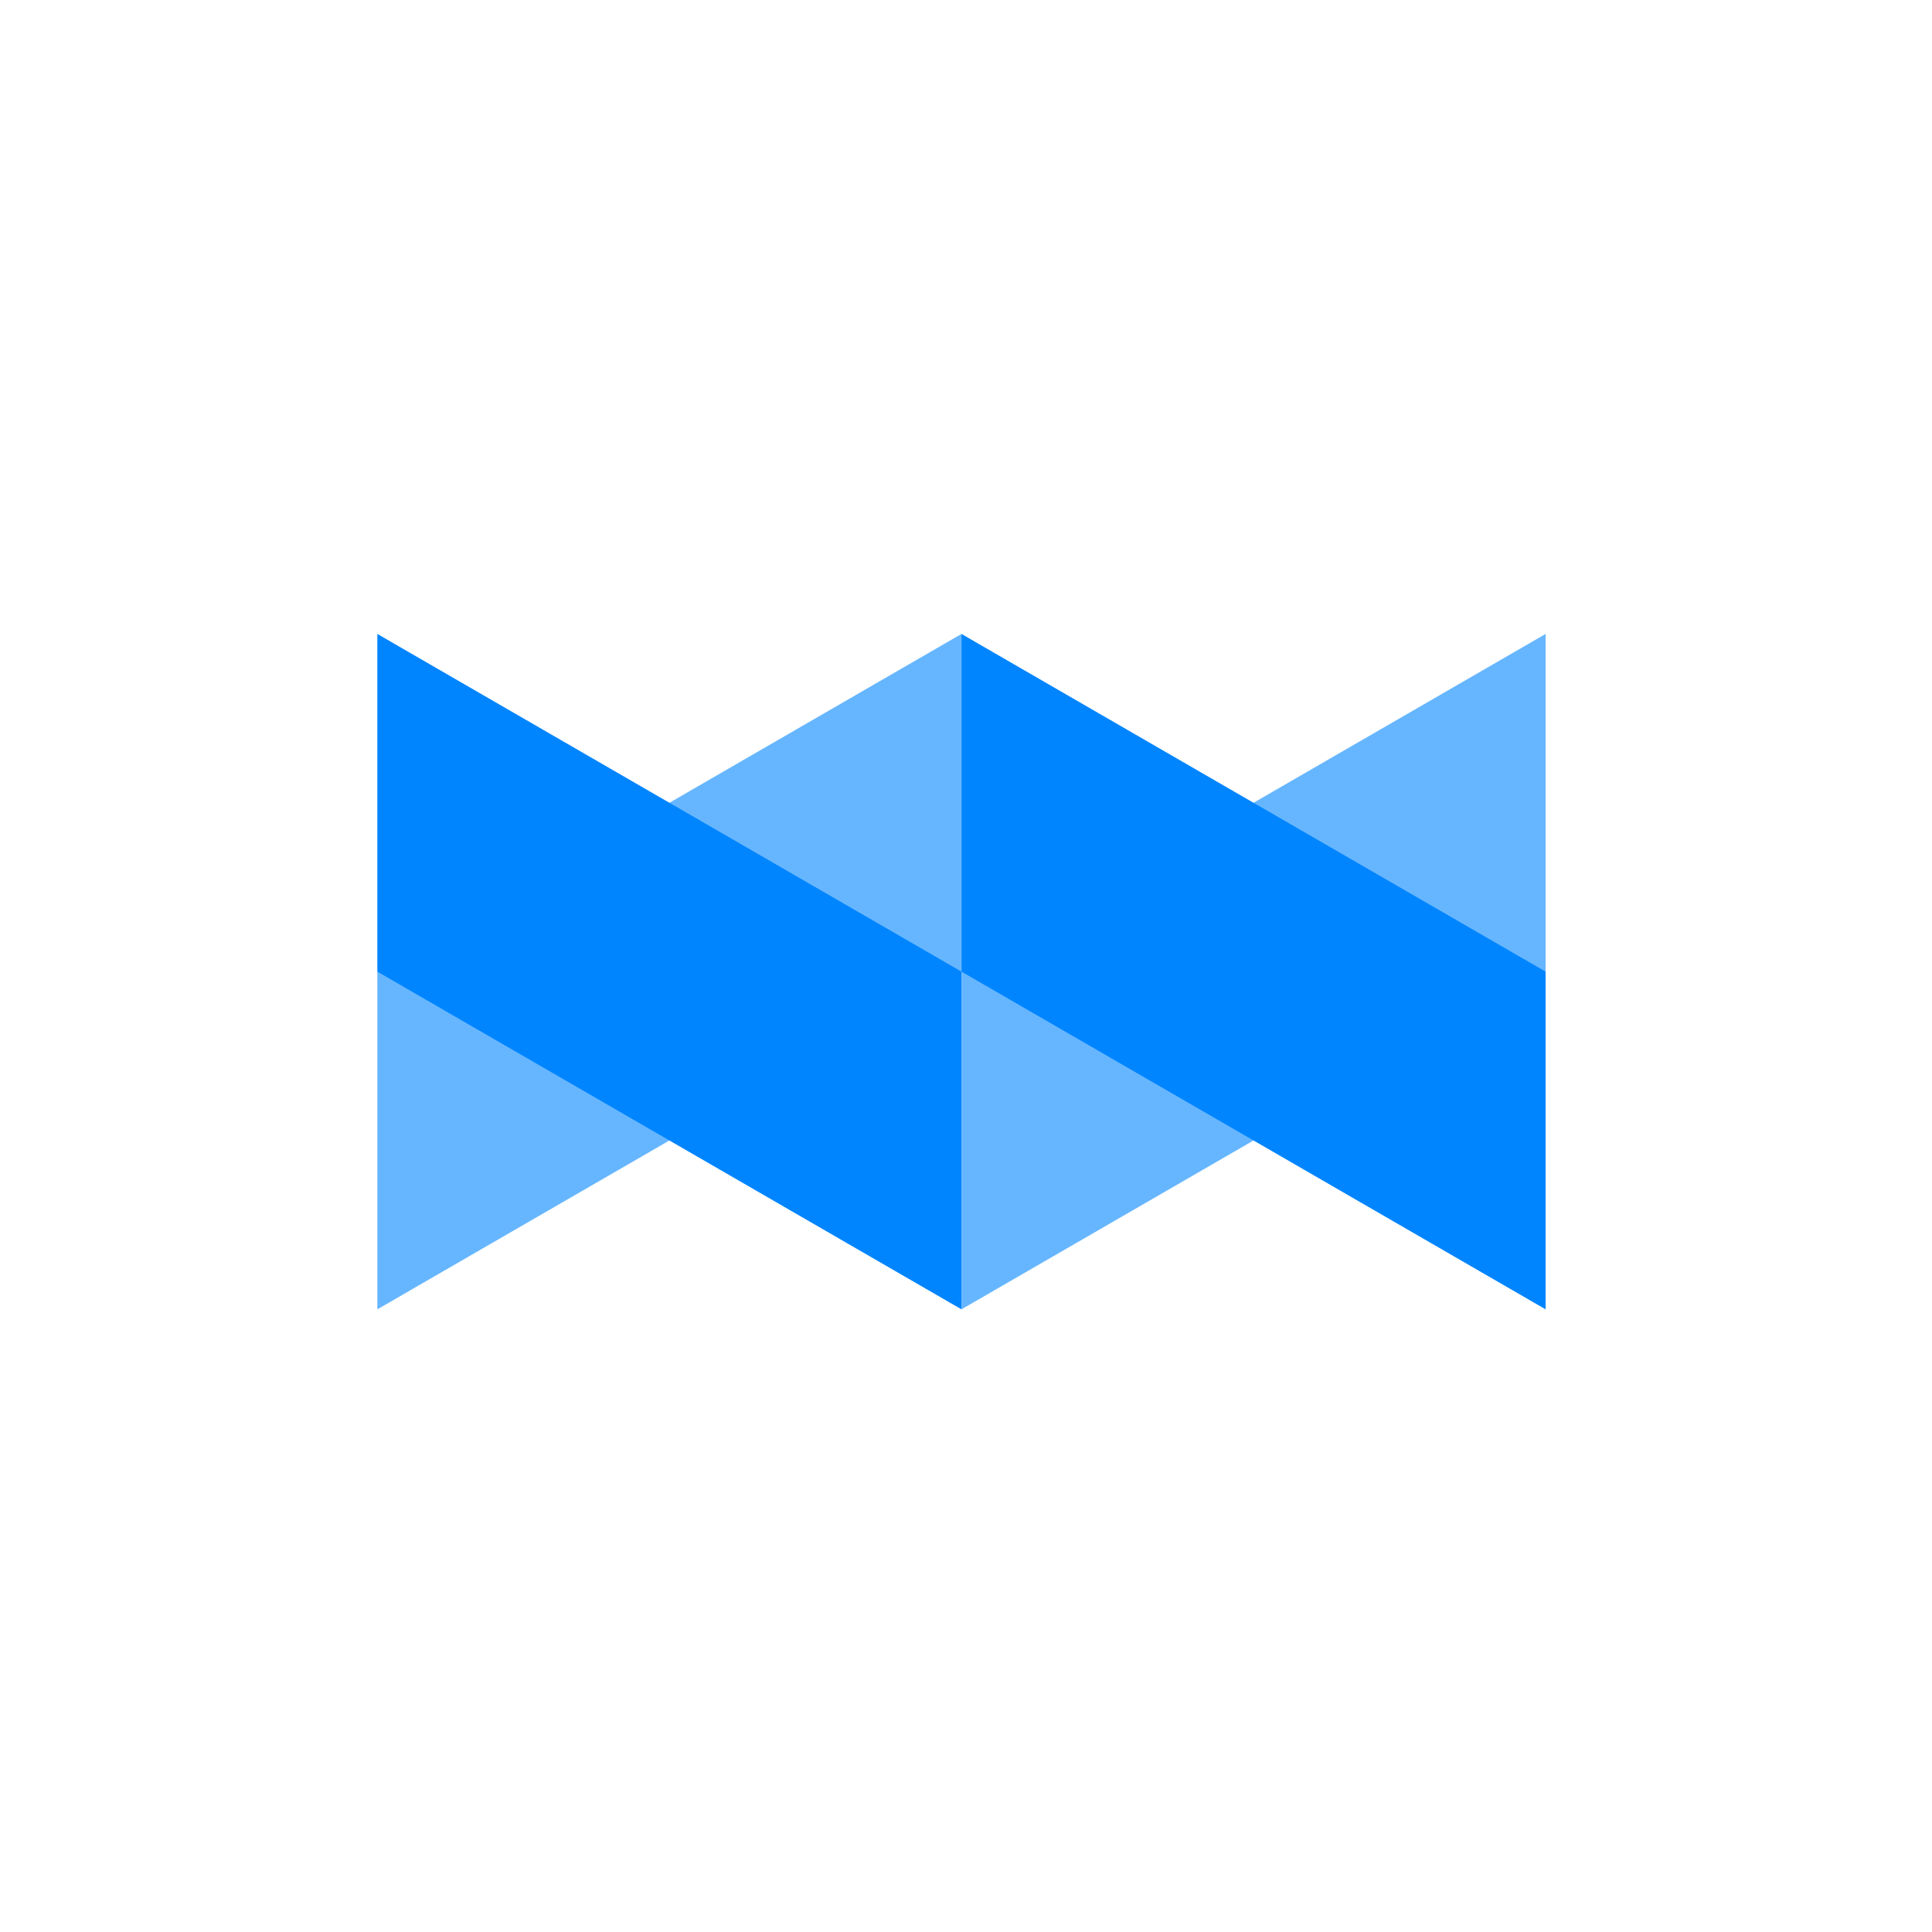 <svg width="128" height="128" viewBox="0 0 128 128" fill="none" xmlns="http://www.w3.org/2000/svg">
<path opacity="0.6" fill-rule="evenodd" clip-rule="evenodd" d="M63.7 42V64.373L25 86.747V64.373L63.7 42ZM102.4 42V64.373L63.7 86.747V64.373L102.4 42Z" fill="#0085FF"/>
<path fill-rule="evenodd" clip-rule="evenodd" d="M25 42L63.7 64.373V86.747L25 64.373V42ZM63.7 42L102.4 64.373V86.747L63.7 64.373V42Z" fill="#0085FF"/>
</svg>
